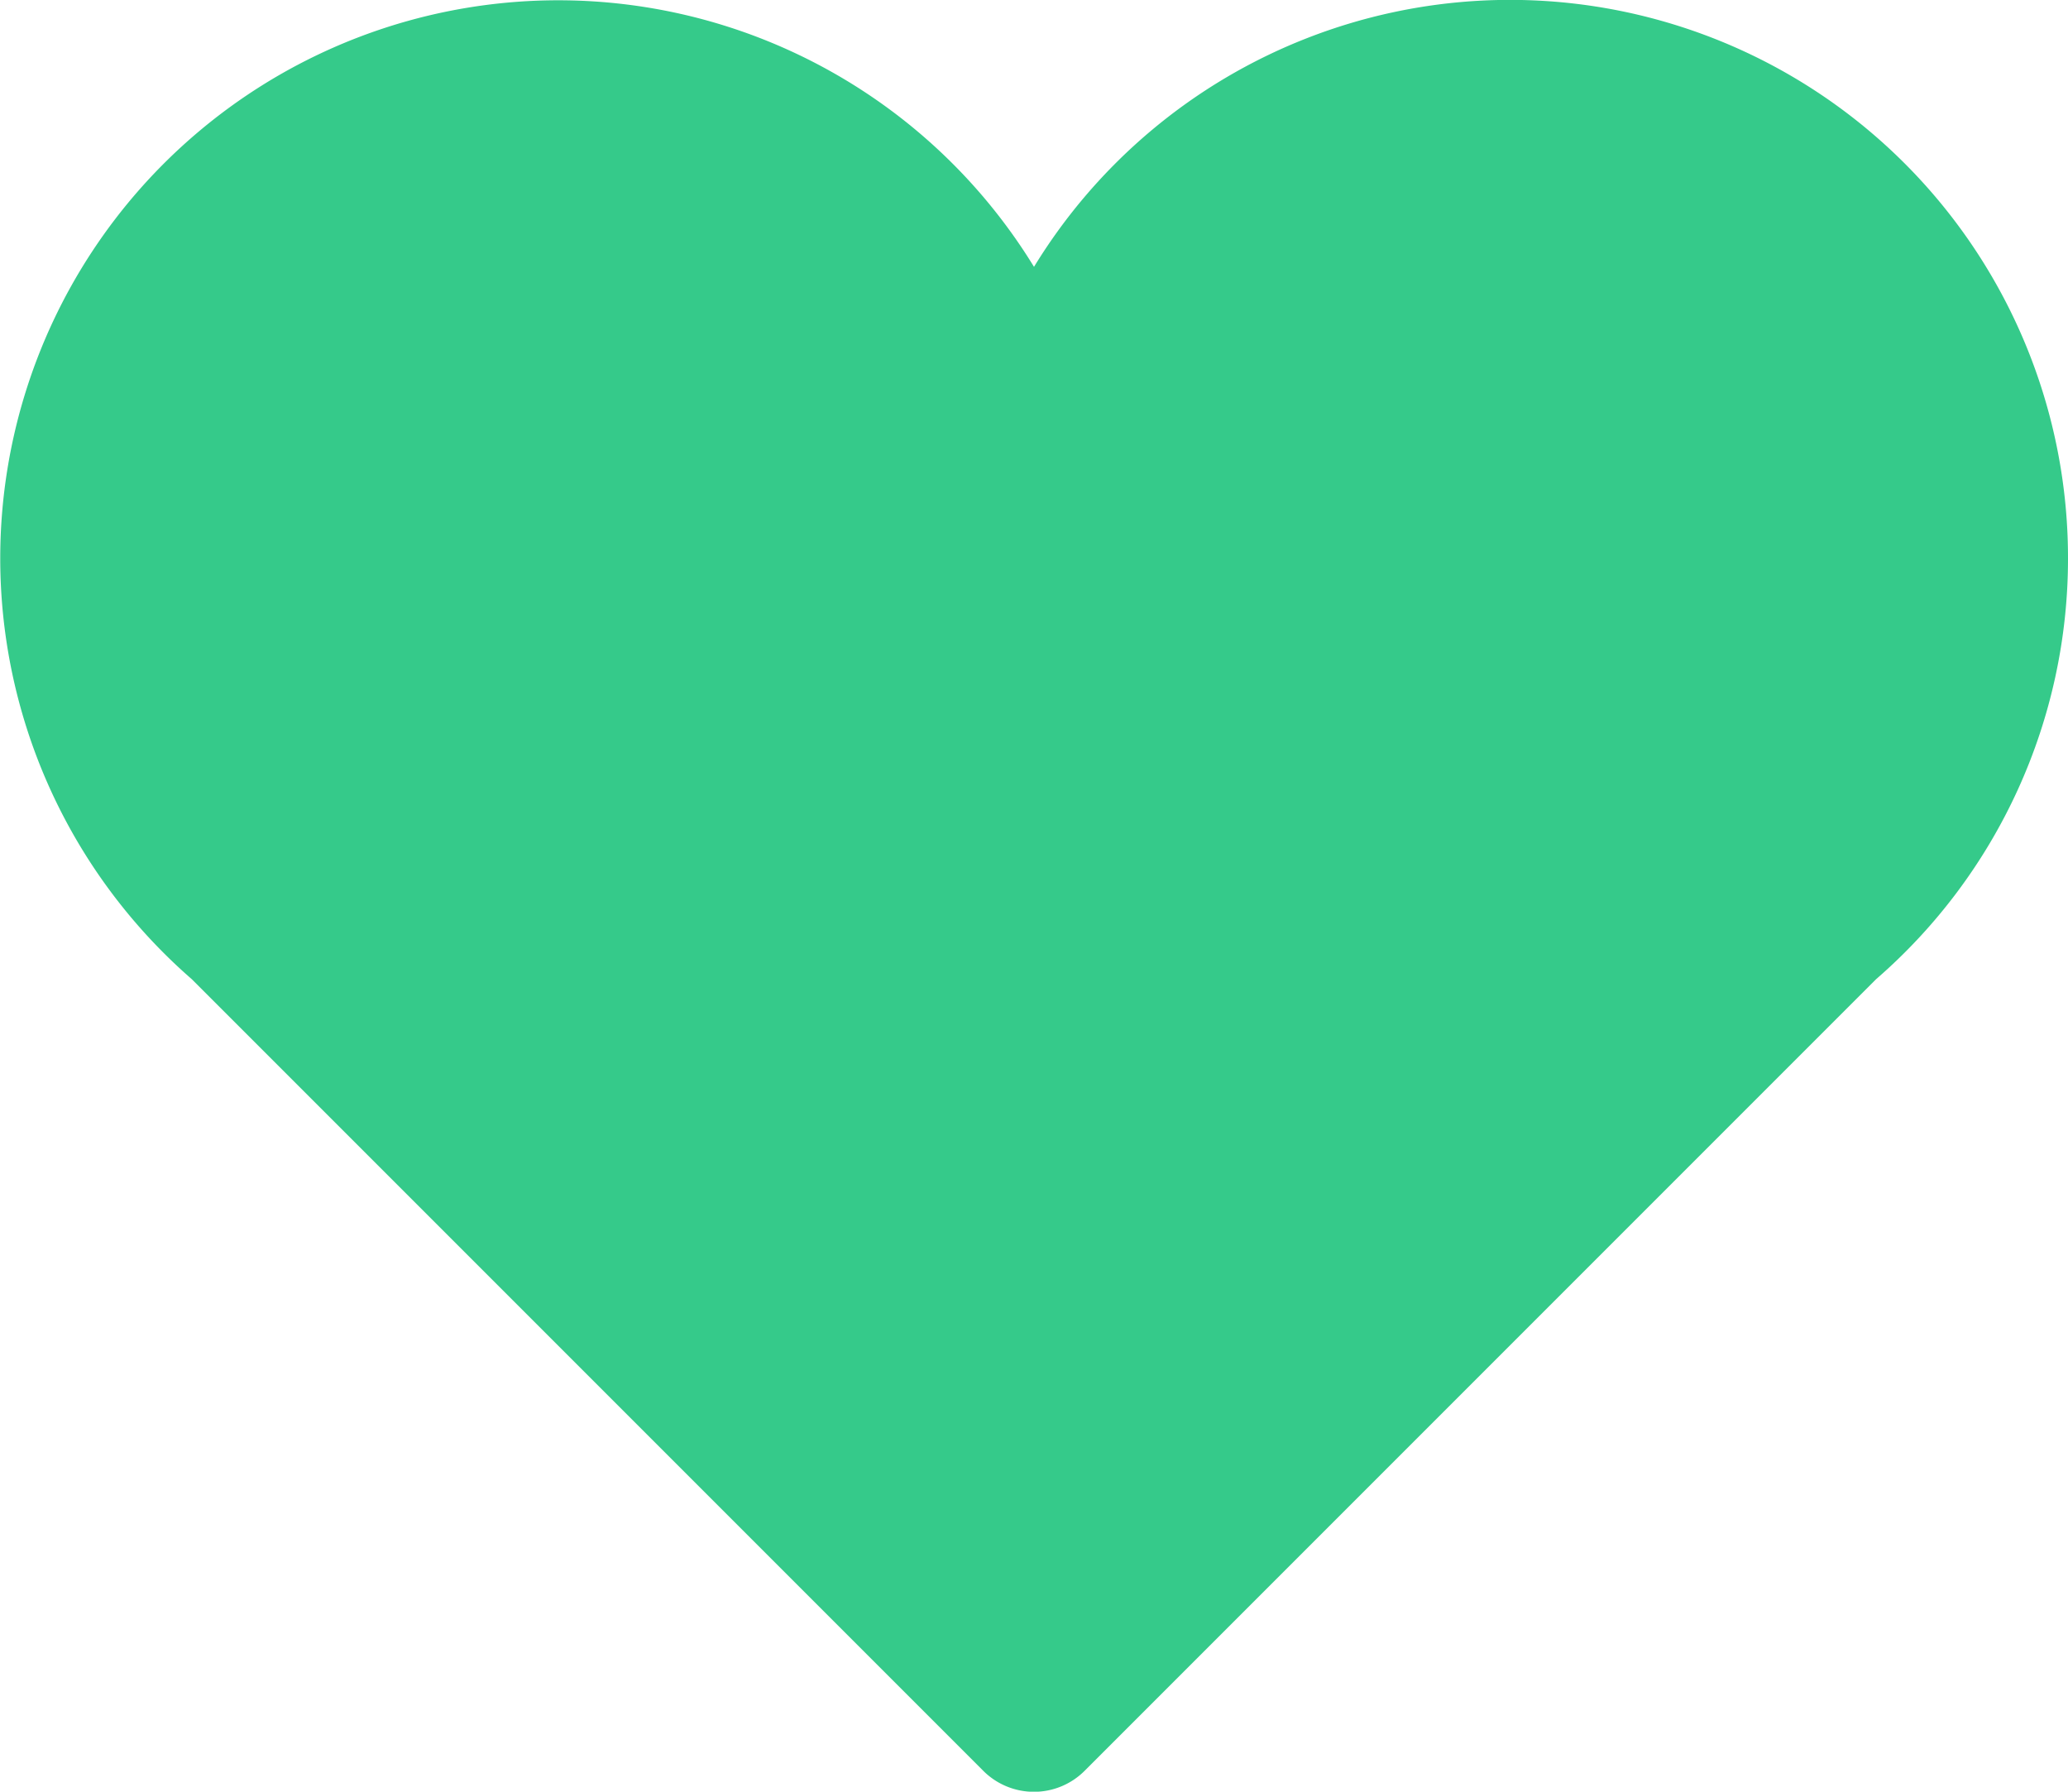 <svg xmlns="http://www.w3.org/2000/svg" width="17.316" height="15" viewBox="0 0 17.316 15">
  <g id="valentines-heart" transform="translate(0 -32.952)">
    <g id="Icons_18_" transform="translate(0 32.952)">
      <path id="Path_30" data-name="Path 30" d="M17.316,37.628a4.672,4.672,0,0,0-8.658-2.442,4.672,4.672,0,1,0-7.053,5.963l6.626,6.626a.6.6,0,0,0,.853,0l6.626-6.626A4.659,4.659,0,0,0,17.316,37.628Z" transform="translate(0 -32.952)" fill="#35ca8a"/>
    </g>
  </g>
</svg>
